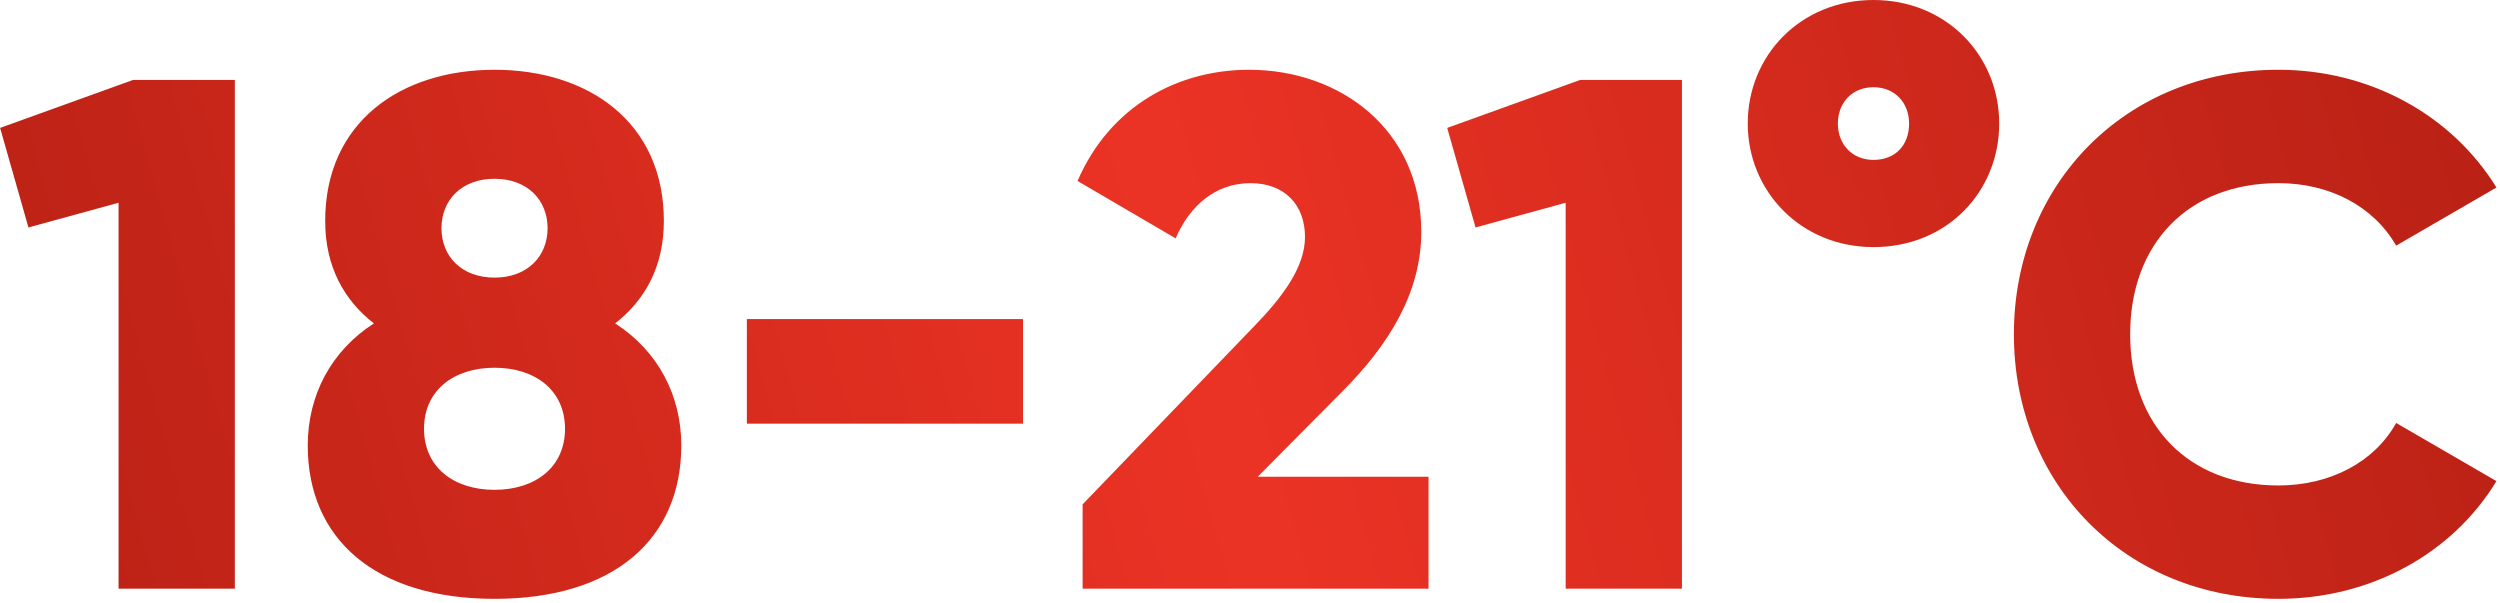 <?xml version="1.0" encoding="UTF-8"?> <svg xmlns="http://www.w3.org/2000/svg" width="344" height="83" viewBox="0 0 344 83" fill="none"><path d="M18.314 11H32.314V81H16.314V27.9L3.914 31.3L0.014 17.6L18.314 11ZM84.646 44.5C90.546 48.3 93.746 54.4 93.746 61.3C93.746 74.1 84.546 82.4 68.046 82.4C51.546 82.4 42.346 74.1 42.346 61.3C42.346 54.4 45.546 48.3 51.446 44.5C47.346 41.3 44.746 36.7 44.746 30.4C44.746 16.8 55.146 9.6 68.046 9.6C80.946 9.6 91.346 16.8 91.346 30.4C91.346 36.7 88.746 41.3 84.646 44.5ZM68.046 24.6C63.546 24.6 60.746 27.5 60.746 31.4C60.746 35.3 63.546 38.2 68.046 38.2C72.546 38.2 75.346 35.3 75.346 31.4C75.346 27.5 72.546 24.6 68.046 24.6ZM68.046 67.4C73.646 67.4 77.746 64.3 77.746 59C77.746 53.7 73.646 50.6 68.046 50.6C62.446 50.6 58.346 53.7 58.346 59C58.346 64.3 62.446 67.4 68.046 67.4ZM102.768 58.3V43.9H140.768V58.3H102.768ZM148.968 81V69.4L172.468 45C176.568 40.8 179.568 36.7 179.568 32.6C179.568 28.2 176.768 25.2 172.068 25.2C167.168 25.2 163.668 28.4 161.768 32.8L148.268 24.9C152.768 14.5 162.168 9.6 171.868 9.6C184.368 9.6 195.568 17.8 195.568 31.9C195.568 40.3 191.068 47.5 184.668 53.9L173.068 65.6H196.568V81H148.968ZM217.435 11H231.435V81H215.435V27.9L203.035 31.3L199.135 17.6L217.435 11ZM257.79 34C247.79 34 240.49 26.3 240.49 17C240.49 7.6 247.79 -6.19888e-06 257.79 -6.19888e-06C267.79 -6.19888e-06 275.09 7.6 275.09 17C275.09 26.3 267.99 34 257.79 34ZM257.79 22C260.79 22 262.69 20 262.69 17C262.69 14.1 260.69 12 257.79 12C254.89 12 252.89 14.1 252.89 17C252.89 19.9 254.89 22 257.79 22ZM313.511 82.4C292.411 82.4 277.111 66.6 277.111 46C277.111 25.4 292.411 9.6 313.511 9.6C326.211 9.6 337.411 15.9 343.511 25.8L329.711 33.8C326.611 28.4 320.611 25.2 313.511 25.2C301.111 25.2 293.111 33.5 293.111 46C293.111 58.5 301.111 66.8 313.511 66.8C320.611 66.8 326.711 63.6 329.711 58.2L343.511 66.2C337.511 76.1 326.311 82.4 313.511 82.4Z" fill="url(#paint0_linear_31_472)"></path><defs><linearGradient id="paint0_linear_31_472" x1="-1" y1="133.4" x2="364.063" y2="32.036" gradientUnits="userSpaceOnUse"><stop stop-color="#B51F13"></stop><stop offset="0.484" stop-color="#EB3325"></stop><stop offset="1" stop-color="#B51F13"></stop></linearGradient></defs></svg> 